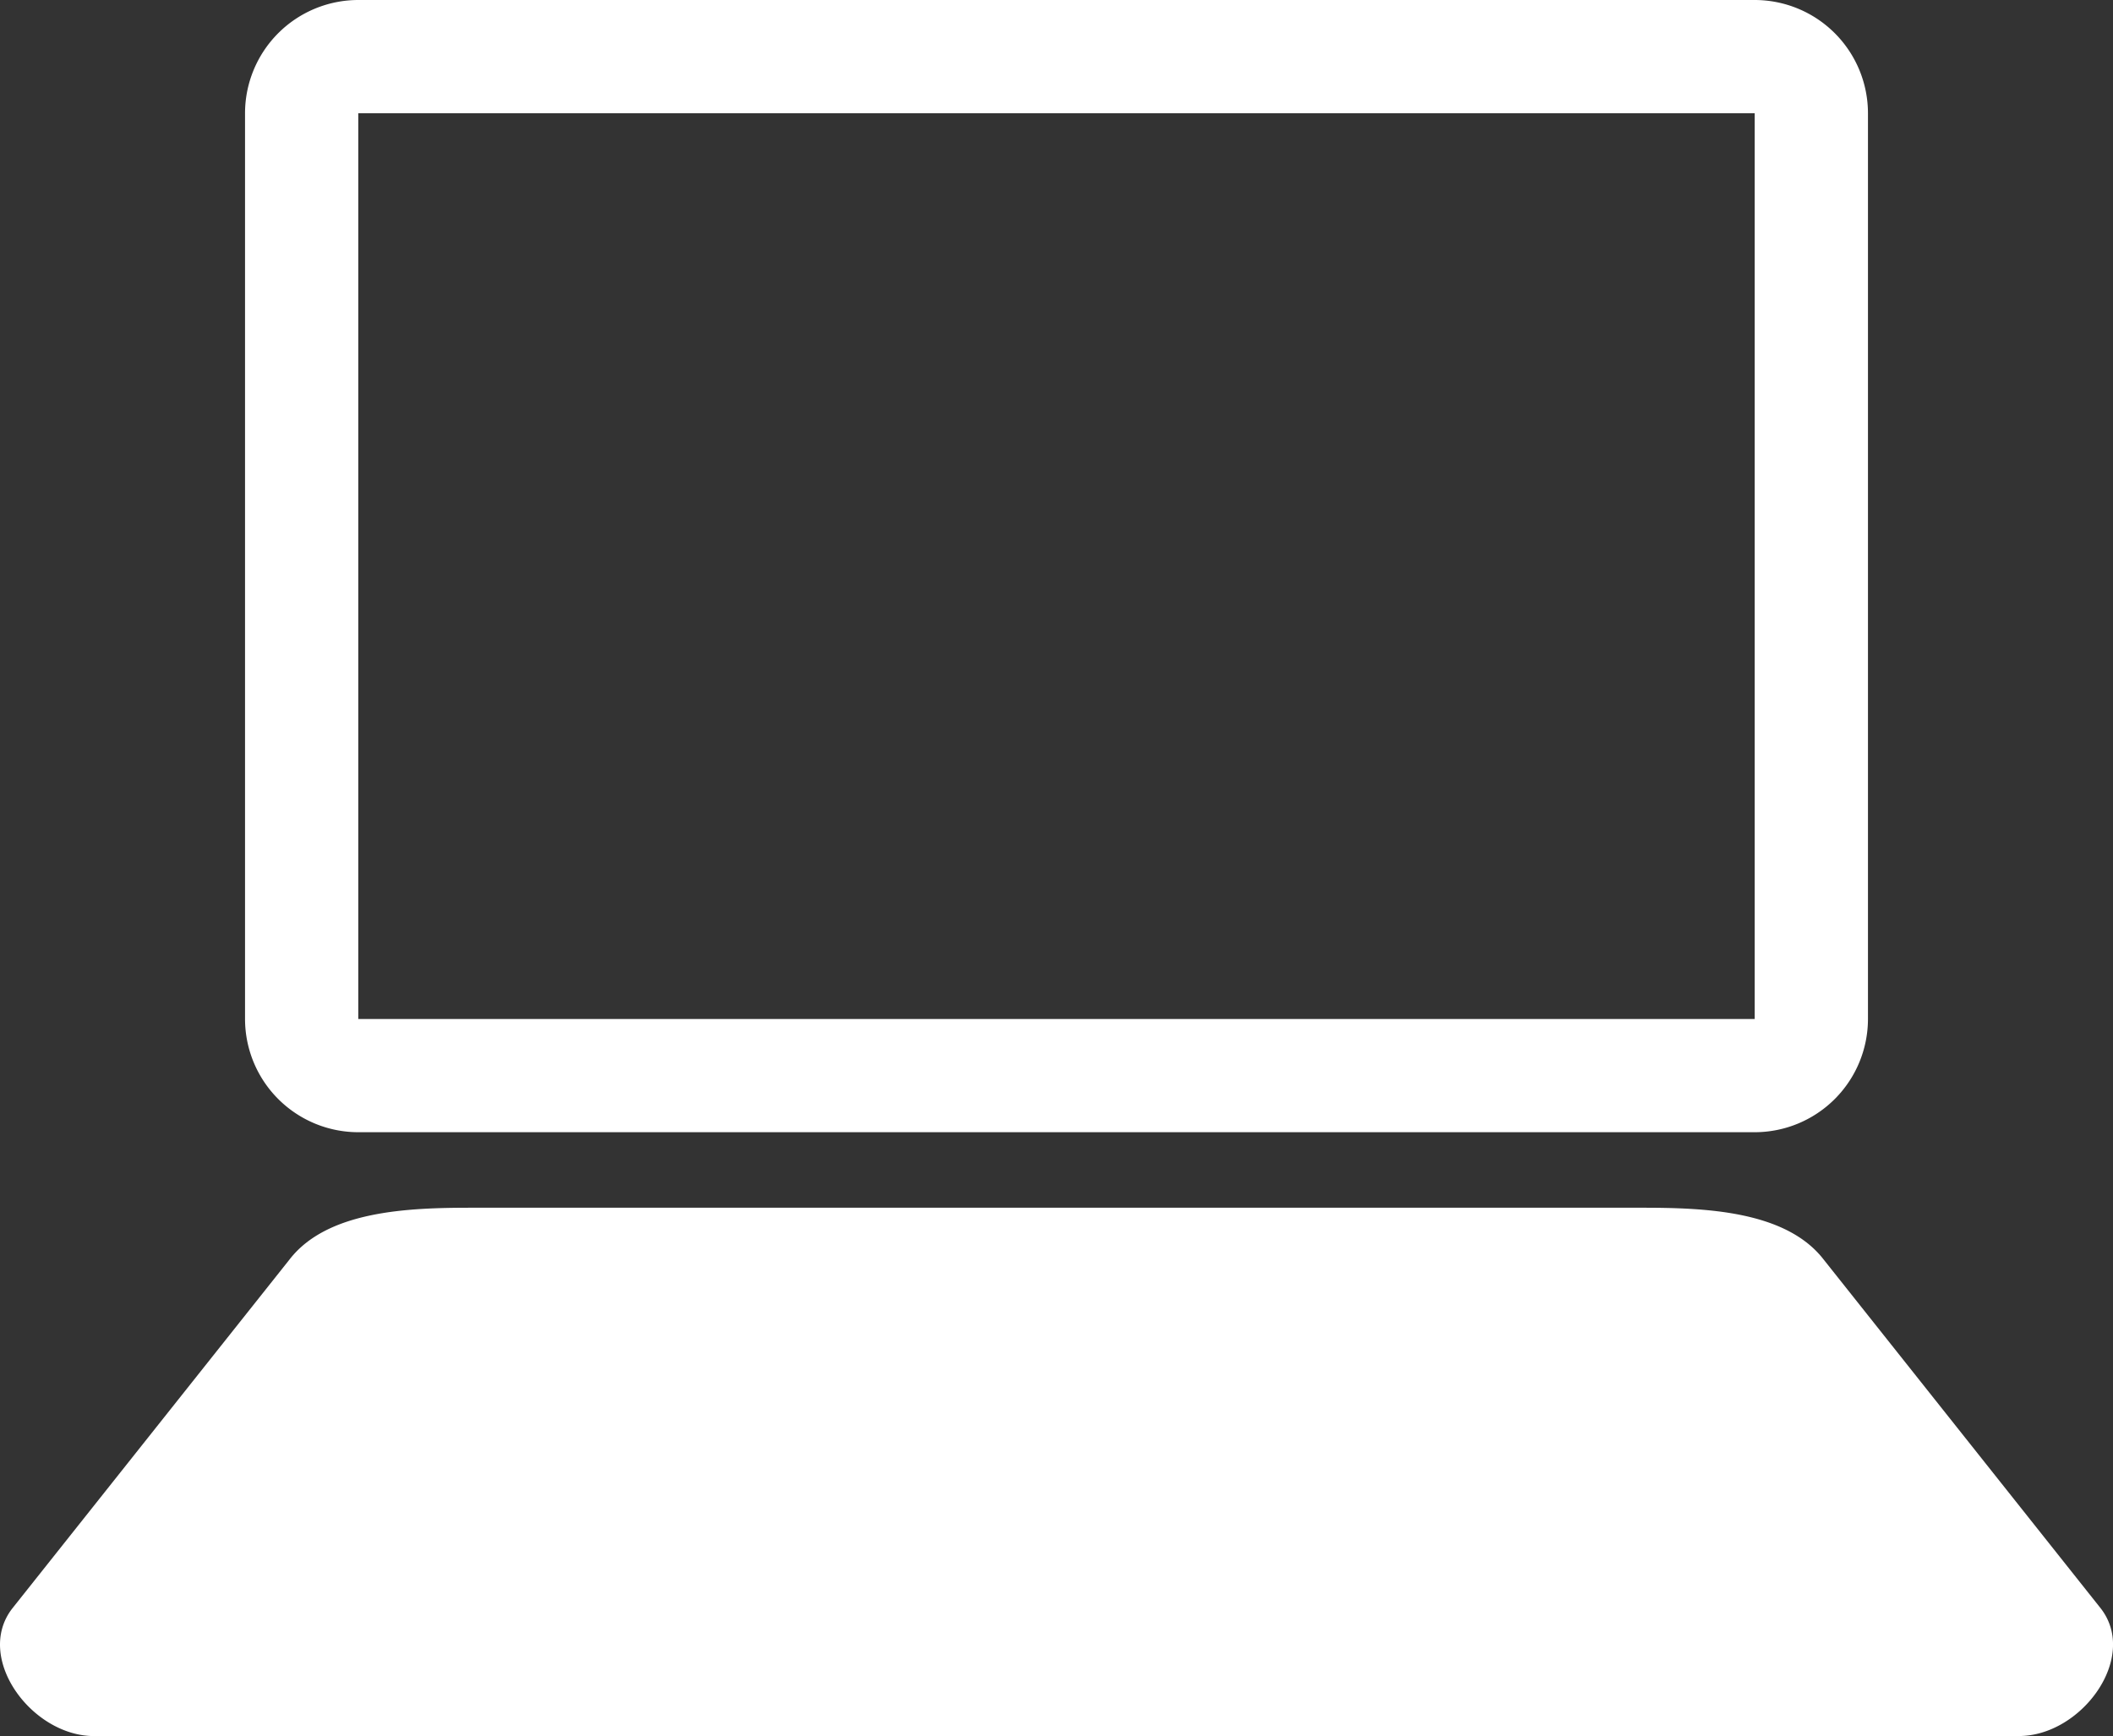 <svg xmlns="http://www.w3.org/2000/svg" width="43.815" height="36" viewBox="0 0 43.815 36"><rect x="0" y="0" width="43.815" height="36" fill="#333333" stroke="none"/><path d="M1.951,36C.659,36-.535,34.38.252,33.357L6,26.122c.787-1.024,2.488-1.078,3.78-1.078H34.038c1.292,0,2.992.054,3.78,1.078l5.746,7.234c.787,1.023-.408,2.643-1.7,2.643ZM7.429,23.478A2.35,2.35,0,0,1,5.081,21.13V2.348A2.35,2.35,0,0,1,7.429,0H36.386a2.35,2.35,0,0,1,2.348,2.348V21.13a2.35,2.35,0,0,1-2.348,2.348Zm0-2.348H36.385V2.348H7.429Z" transform="translate(0)" fill="#fff"/></svg>